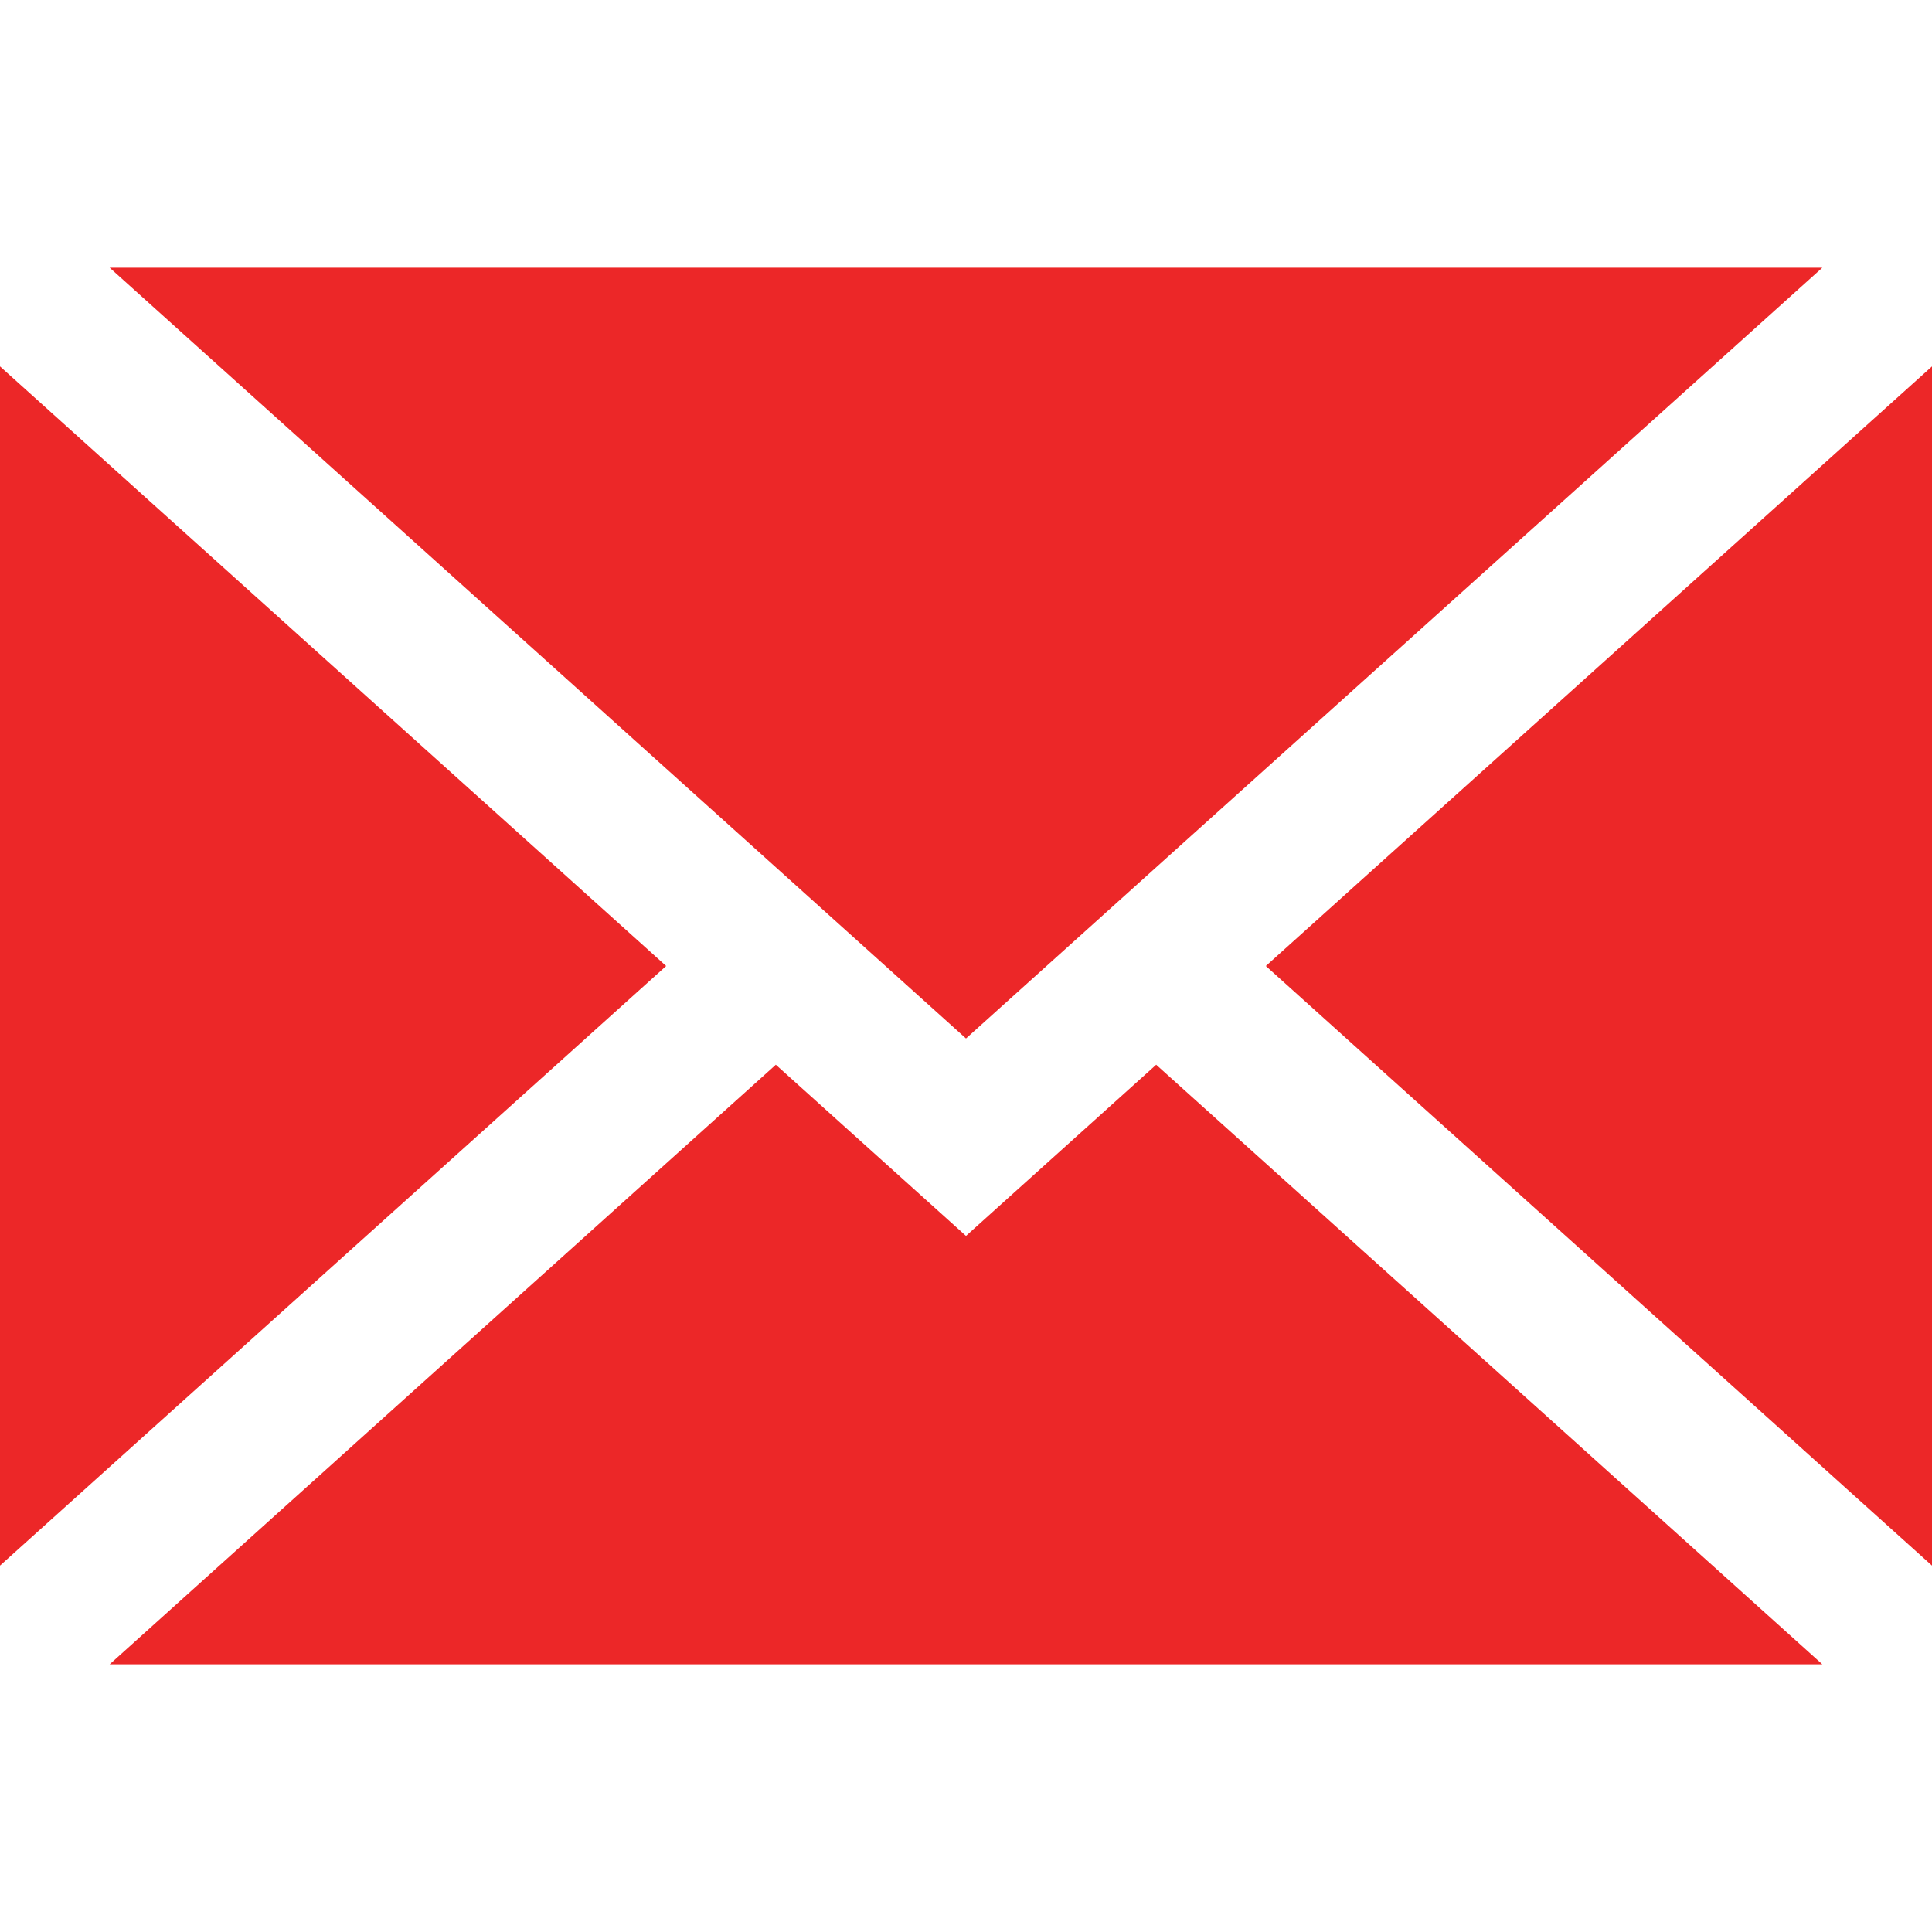 <?xml version="1.0"?>
<svg xmlns="http://www.w3.org/2000/svg" xmlns:xlink="http://www.w3.org/1999/xlink" version="1.1" id="Layer_1" x="0px" y="0px" viewBox="0 0 395 395" style="enable-background:new 0 0 395 395;" xml:space="preserve" width="512px" height="512px"><g><g>
	<polygon points="395,320.089 395,74.911 258.806,197.5  " data-original="#000000" class="active-path" data-old_color="#ec2728" fill="#ec2728"/>
	<polygon points="197.5,252.682 158.616,217.682 22.421,340.271 372.579,340.271 236.384,217.682  " data-original="#000000" class="active-path" data-old_color="#ec2728" fill="#ec2728"/>
	<polygon points="372.579,54.729 22.421,54.729 197.5,212.318  " data-original="#000000" class="active-path" data-old_color="#ec2728" fill="#ec2728"/>
	<polygon points="0,74.911 0,320.089 136.194,197.5  " data-original="#000000" class="active-path" data-old_color="#ec2728" fill="#ec2728"/>
</g></g> </svg>
